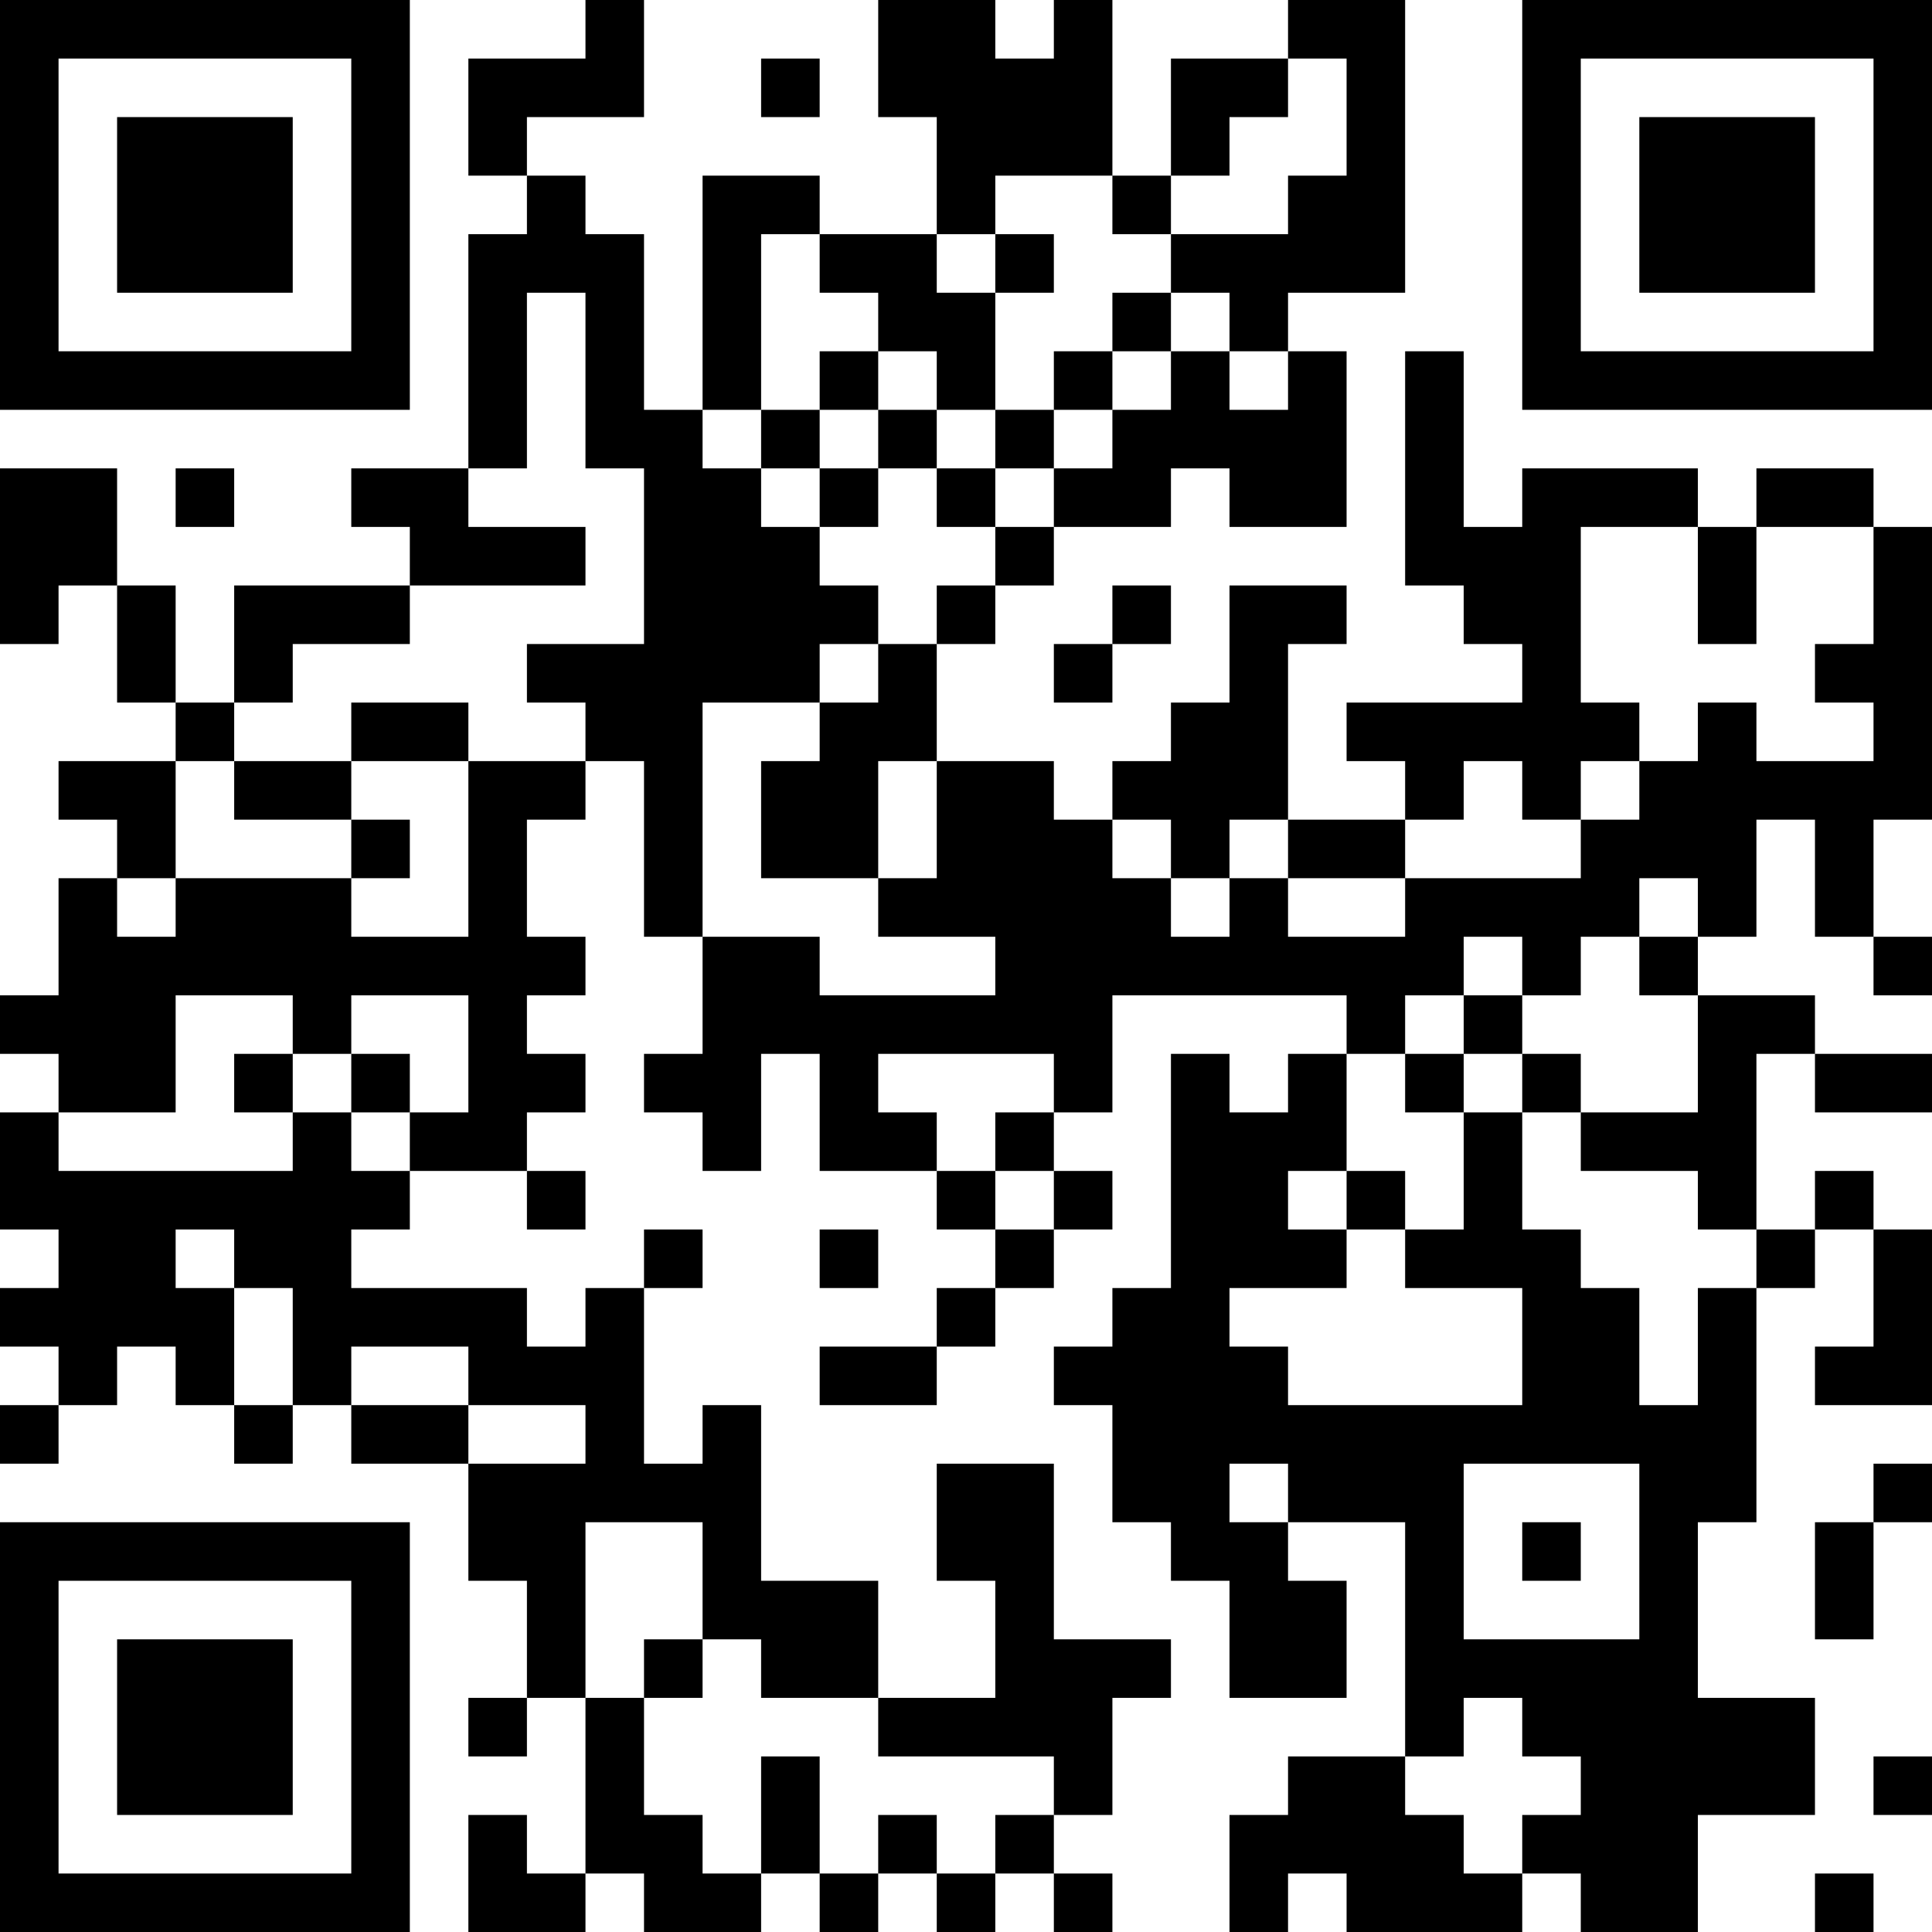 <?xml version="1.0" encoding="UTF-8"?>
<svg xmlns="http://www.w3.org/2000/svg" version="1.1" width="250" height="250" viewBox="0 0 250 250"><rect x="0" y="0" width="250" height="250" fill="#ffffff"/><g transform="scale(7.576)"><g transform="translate(0,0)"><path fill-rule="evenodd" d="M10 0L10 1L8 1L8 3L9 3L9 4L8 4L8 8L6 8L6 9L7 9L7 10L4 10L4 12L3 12L3 10L2 10L2 8L0 8L0 11L1 11L1 10L2 10L2 12L3 12L3 13L1 13L1 14L2 14L2 15L1 15L1 17L0 17L0 18L1 18L1 19L0 19L0 21L1 21L1 22L0 22L0 23L1 23L1 24L0 24L0 25L1 25L1 24L2 24L2 23L3 23L3 24L4 24L4 25L5 25L5 24L6 24L6 25L8 25L8 27L9 27L9 29L8 29L8 30L9 30L9 29L10 29L10 32L9 32L9 31L8 31L8 33L10 33L10 32L11 32L11 33L13 33L13 32L14 32L14 33L15 33L15 32L16 32L16 33L17 33L17 32L18 32L18 33L19 33L19 32L18 32L18 31L19 31L19 29L20 29L20 28L18 28L18 25L16 25L16 27L17 27L17 29L15 29L15 27L13 27L13 24L12 24L12 25L11 25L11 22L12 22L12 21L11 21L11 22L10 22L10 23L9 23L9 22L6 22L6 21L7 21L7 20L9 20L9 21L10 21L10 20L9 20L9 19L10 19L10 18L9 18L9 17L10 17L10 16L9 16L9 14L10 14L10 13L11 13L11 16L12 16L12 18L11 18L11 19L12 19L12 20L13 20L13 18L14 18L14 20L16 20L16 21L17 21L17 22L16 22L16 23L14 23L14 24L16 24L16 23L17 23L17 22L18 22L18 21L19 21L19 20L18 20L18 19L19 19L19 17L23 17L23 18L22 18L22 19L21 19L21 18L20 18L20 22L19 22L19 23L18 23L18 24L19 24L19 26L20 26L20 27L21 27L21 29L23 29L23 27L22 27L22 26L24 26L24 30L22 30L22 31L21 31L21 33L22 33L22 32L23 32L23 33L26 33L26 32L27 32L27 33L29 33L29 31L31 31L31 29L29 29L29 26L30 26L30 22L31 22L31 21L32 21L32 23L31 23L31 24L33 24L33 21L32 21L32 20L31 20L31 21L30 21L30 18L31 18L31 19L33 19L33 18L31 18L31 17L29 17L29 16L30 16L30 14L31 14L31 16L32 16L32 17L33 17L33 16L32 16L32 14L33 14L33 9L32 9L32 8L30 8L30 9L29 9L29 8L26 8L26 9L25 9L25 6L24 6L24 10L25 10L25 11L26 11L26 12L23 12L23 13L24 13L24 14L22 14L22 11L23 11L23 10L21 10L21 12L20 12L20 13L19 13L19 14L18 14L18 13L16 13L16 11L17 11L17 10L18 10L18 9L20 9L20 8L21 8L21 9L23 9L23 6L22 6L22 5L24 5L24 0L22 0L22 1L20 1L20 3L19 3L19 0L18 0L18 1L17 1L17 0L15 0L15 2L16 2L16 4L14 4L14 3L12 3L12 7L11 7L11 4L10 4L10 3L9 3L9 2L11 2L11 0ZM13 1L13 2L14 2L14 1ZM22 1L22 2L21 2L21 3L20 3L20 4L19 4L19 3L17 3L17 4L16 4L16 5L17 5L17 7L16 7L16 6L15 6L15 5L14 5L14 4L13 4L13 7L12 7L12 8L13 8L13 9L14 9L14 10L15 10L15 11L14 11L14 12L12 12L12 16L14 16L14 17L17 17L17 16L15 16L15 15L16 15L16 13L15 13L15 15L13 15L13 13L14 13L14 12L15 12L15 11L16 11L16 10L17 10L17 9L18 9L18 8L19 8L19 7L20 7L20 6L21 6L21 7L22 7L22 6L21 6L21 5L20 5L20 4L22 4L22 3L23 3L23 1ZM17 4L17 5L18 5L18 4ZM9 5L9 8L8 8L8 9L10 9L10 10L7 10L7 11L5 11L5 12L4 12L4 13L3 13L3 15L2 15L2 16L3 16L3 15L6 15L6 16L8 16L8 13L10 13L10 12L9 12L9 11L11 11L11 8L10 8L10 5ZM19 5L19 6L18 6L18 7L17 7L17 8L16 8L16 7L15 7L15 6L14 6L14 7L13 7L13 8L14 8L14 9L15 9L15 8L16 8L16 9L17 9L17 8L18 8L18 7L19 7L19 6L20 6L20 5ZM14 7L14 8L15 8L15 7ZM3 8L3 9L4 9L4 8ZM27 9L27 12L28 12L28 13L27 13L27 14L26 14L26 13L25 13L25 14L24 14L24 15L22 15L22 14L21 14L21 15L20 15L20 14L19 14L19 15L20 15L20 16L21 16L21 15L22 15L22 16L24 16L24 15L27 15L27 14L28 14L28 13L29 13L29 12L30 12L30 13L32 13L32 12L31 12L31 11L32 11L32 9L30 9L30 11L29 11L29 9ZM19 10L19 11L18 11L18 12L19 12L19 11L20 11L20 10ZM6 12L6 13L4 13L4 14L6 14L6 15L7 15L7 14L6 14L6 13L8 13L8 12ZM28 15L28 16L27 16L27 17L26 17L26 16L25 16L25 17L24 17L24 18L23 18L23 20L22 20L22 21L23 21L23 22L21 22L21 23L22 23L22 24L26 24L26 22L24 22L24 21L25 21L25 19L26 19L26 21L27 21L27 22L28 22L28 24L29 24L29 22L30 22L30 21L29 21L29 20L27 20L27 19L29 19L29 17L28 17L28 16L29 16L29 15ZM3 17L3 19L1 19L1 20L5 20L5 19L6 19L6 20L7 20L7 19L8 19L8 17L6 17L6 18L5 18L5 17ZM25 17L25 18L24 18L24 19L25 19L25 18L26 18L26 19L27 19L27 18L26 18L26 17ZM4 18L4 19L5 19L5 18ZM6 18L6 19L7 19L7 18ZM15 18L15 19L16 19L16 20L17 20L17 21L18 21L18 20L17 20L17 19L18 19L18 18ZM23 20L23 21L24 21L24 20ZM3 21L3 22L4 22L4 24L5 24L5 22L4 22L4 21ZM14 21L14 22L15 22L15 21ZM6 23L6 24L8 24L8 25L10 25L10 24L8 24L8 23ZM21 25L21 26L22 26L22 25ZM25 25L25 28L28 28L28 25ZM32 25L32 26L31 26L31 28L32 28L32 26L33 26L33 25ZM10 26L10 29L11 29L11 31L12 31L12 32L13 32L13 30L14 30L14 32L15 32L15 31L16 31L16 32L17 32L17 31L18 31L18 30L15 30L15 29L13 29L13 28L12 28L12 26ZM26 26L26 27L27 27L27 26ZM11 28L11 29L12 29L12 28ZM25 29L25 30L24 30L24 31L25 31L25 32L26 32L26 31L27 31L27 30L26 30L26 29ZM32 30L32 31L33 31L33 30ZM31 32L31 33L32 33L32 32ZM0 0L0 7L7 7L7 0ZM1 1L1 6L6 6L6 1ZM2 2L2 5L5 5L5 2ZM26 0L26 7L33 7L33 0ZM27 1L27 6L32 6L32 1ZM28 2L28 5L31 5L31 2ZM0 26L0 33L7 33L7 26ZM1 27L1 32L6 32L6 27ZM2 28L2 31L5 31L5 28Z" fill="#000000"/></g></g></svg>
